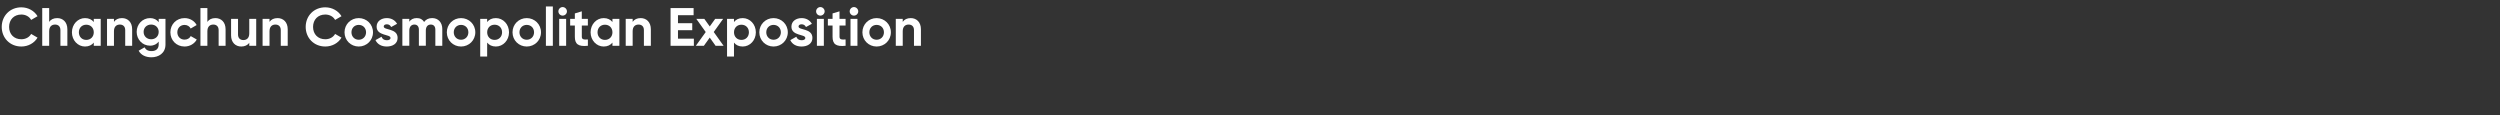 <?xml version="1.0" encoding="UTF-8"?><svg id="_图层_1" xmlns="http://www.w3.org/2000/svg" viewBox="0 0 1300 60"><rect x="0" y="0" width="1300" height="60" fill="#333333" stroke="none"/><defs><style>.cls-1{fill:none;}.cls-2{fill:#fff;}</style></defs><rect class="cls-1" width="1300" height="60"/><g><path class="cls-2" d="M.9,14C.9,8.26,5.16,3.81,11.09,3.81c3.58,0,6.75,1.82,8.43,4.62l-3.33,1.93c-.95-1.74-2.86-2.8-5.1-2.8-3.84,0-6.36,2.66-6.36,6.44s2.52,6.41,6.36,6.41c2.24,0,4.17-1.06,5.1-2.77l3.33,1.93c-1.65,2.8-4.82,4.62-8.43,4.62C5.16,24.19,.9,19.71,.9,14Z"/><path class="cls-2" d="M35.03,15.2v8.6h-3.61V15.65c0-1.9-1.15-2.88-2.77-2.88-1.76,0-3.08,1.04-3.08,3.47v7.56h-3.61V4.2h3.61v7.17c.84-1.26,2.3-1.96,4.17-1.96,2.97,0,5.29,2.07,5.29,5.8Z"/><path class="cls-2" d="M52.37,9.8v14h-3.61v-1.65c-1.01,1.26-2.52,2.04-4.56,2.04-3.72,0-6.8-3.22-6.8-7.39s3.08-7.39,6.8-7.39c2.04,0,3.56,.78,4.56,2.04v-1.65h3.61Zm-3.61,7c0-2.35-1.65-3.95-3.89-3.95s-3.86,1.6-3.86,3.95,1.65,3.95,3.86,3.95,3.89-1.6,3.89-3.95Z"/><path class="cls-2" d="M68.72,15.2v8.6h-3.61V15.65c0-1.9-1.15-2.88-2.77-2.88-1.76,0-3.08,1.04-3.08,3.47v7.56h-3.61V9.8h3.61v1.57c.84-1.26,2.3-1.96,4.17-1.96,2.97,0,5.29,2.07,5.29,5.8Z"/><path class="cls-2" d="M86.05,9.8v13.33c0,4.59-3.61,6.66-7.31,6.66-3,0-5.4-1.15-6.64-3.42l3.08-1.76c.59,1.09,1.51,1.96,3.67,1.96,2.27,0,3.67-1.23,3.67-3.44v-1.51c-.98,1.32-2.49,2.13-4.48,2.13-3.98,0-6.97-3.22-6.97-7.17s3-7.17,6.97-7.17c1.99,0,3.5,.81,4.48,2.13v-1.74h3.53Zm-3.53,6.78c0-2.21-1.65-3.81-3.92-3.81s-3.92,1.6-3.92,3.81,1.65,3.84,3.92,3.84,3.92-1.6,3.92-3.84Z"/><path class="cls-2" d="M88.6,16.8c0-4.17,3.14-7.39,7.39-7.39,2.74,0,5.12,1.46,6.27,3.61l-3.11,1.82c-.56-1.15-1.76-1.88-3.19-1.88-2.16,0-3.75,1.6-3.75,3.84s1.6,3.81,3.75,3.81c1.46,0,2.66-.7,3.22-1.85l3.14,1.79c-1.2,2.18-3.58,3.64-6.33,3.64-4.26,0-7.39-3.22-7.39-7.39Z"/><path class="cls-2" d="M117.3,15.2v8.6h-3.61V15.65c0-1.9-1.15-2.88-2.77-2.88-1.76,0-3.08,1.04-3.08,3.47v7.56h-3.61V4.2h3.61v7.17c.84-1.26,2.3-1.96,4.17-1.96,2.97,0,5.29,2.07,5.29,5.8Z"/><path class="cls-2" d="M133.23,9.8v14h-3.61v-1.57c-.84,1.26-2.3,1.96-4.17,1.96-2.97,0-5.29-2.07-5.29-5.8V9.8h3.61v8.15c0,1.9,1.15,2.88,2.77,2.88,1.76,0,3.08-1.04,3.08-3.47v-7.56h3.61Z"/><path class="cls-2" d="M149.61,15.2v8.6h-3.61V15.65c0-1.9-1.15-2.88-2.77-2.88-1.76,0-3.08,1.04-3.08,3.47v7.56h-3.61V9.8h3.61v1.57c.84-1.26,2.3-1.96,4.17-1.96,2.97,0,5.29,2.07,5.29,5.8Z"/><path class="cls-2" d="M158.96,14c0-5.74,4.26-10.19,10.19-10.19,3.58,0,6.75,1.82,8.43,4.62l-3.33,1.93c-.95-1.74-2.86-2.8-5.1-2.8-3.84,0-6.36,2.66-6.36,6.44s2.52,6.41,6.36,6.41c2.24,0,4.17-1.06,5.1-2.77l3.33,1.93c-1.65,2.8-4.82,4.62-8.43,4.62-5.94,0-10.19-4.48-10.19-10.19Z"/><path class="cls-2" d="M179.15,16.8c0-4.17,3.28-7.39,7.39-7.39s7.42,3.22,7.42,7.39-3.3,7.39-7.42,7.39-7.39-3.22-7.39-7.39Zm11.2,0c0-2.27-1.65-3.86-3.81-3.86s-3.78,1.6-3.78,3.86,1.65,3.87,3.78,3.87,3.81-1.6,3.81-3.87Z"/><path class="cls-2" d="M206.76,19.71c0,3.02-2.63,4.48-5.63,4.48-2.8,0-4.87-1.18-5.88-3.33l3.14-1.76c.39,1.15,1.34,1.82,2.74,1.82,1.15,0,1.93-.39,1.93-1.21,0-2.04-7.22-.92-7.22-5.85,0-2.86,2.44-4.45,5.32-4.45,2.27,0,4.23,1.04,5.32,2.97l-3.08,1.68c-.42-.9-1.2-1.43-2.24-1.43-.9,0-1.62,.39-1.62,1.15,0,2.07,7.22,.78,7.22,5.94Z"/><path class="cls-2" d="M229.99,15.18v8.62h-3.61V15.43c0-1.65-.84-2.66-2.35-2.66-1.6,0-2.6,1.06-2.6,3.16v7.87h-3.61V15.43c0-1.65-.84-2.66-2.35-2.66s-2.63,1.06-2.63,3.16v7.87h-3.61V9.8h3.61v1.48c.78-1.18,2.1-1.88,3.89-1.88s3.02,.73,3.81,2.02c.87-1.26,2.27-2.02,4.17-2.02,3.19,0,5.29,2.27,5.29,5.77Z"/><path class="cls-2" d="M232.35,16.8c0-4.17,3.28-7.39,7.39-7.39s7.42,3.22,7.42,7.39-3.3,7.39-7.42,7.39-7.39-3.22-7.39-7.39Zm11.2,0c0-2.27-1.65-3.86-3.81-3.86s-3.78,1.6-3.78,3.86,1.65,3.87,3.78,3.87,3.81-1.6,3.81-3.87Z"/><path class="cls-2" d="M264.69,16.8c0,4.17-3.08,7.39-6.83,7.39-2.04,0-3.53-.76-4.54-2.04v7.25h-3.61V9.8h3.61v1.65c1.01-1.29,2.49-2.04,4.54-2.04,3.75,0,6.83,3.22,6.83,7.39Zm-3.61,0c0-2.35-1.65-3.95-3.89-3.95s-3.86,1.6-3.86,3.95,1.65,3.95,3.86,3.95,3.89-1.6,3.89-3.95Z"/><path class="cls-2" d="M266.51,16.8c0-4.17,3.28-7.39,7.39-7.39s7.42,3.22,7.42,7.39-3.3,7.39-7.42,7.39-7.39-3.22-7.39-7.39Zm11.2,0c0-2.27-1.65-3.86-3.81-3.86s-3.78,1.6-3.78,3.86,1.65,3.87,3.78,3.87,3.81-1.6,3.81-3.87Z"/><path class="cls-2" d="M283.87,3.36h3.61V23.8h-3.61V3.36Z"/><path class="cls-2" d="M290.36,5.91c0-1.2,1.01-2.24,2.21-2.24s2.24,1.04,2.24,2.24-1.01,2.21-2.24,2.21-2.21-1.01-2.21-2.21Zm.42,3.89h3.61v14h-3.61V9.8Z"/><path class="cls-2" d="M302.54,13.27v5.82c0,1.51,1.09,1.54,3.16,1.43v3.28c-5.07,.56-6.78-.92-6.78-4.7v-5.82h-2.44v-3.47h2.44v-2.83l3.61-1.09v3.92h3.16v3.47h-3.16Z"/><path class="cls-2" d="M322.08,9.8v14h-3.61v-1.65c-1.01,1.26-2.52,2.04-4.56,2.04-3.72,0-6.8-3.22-6.8-7.39s3.08-7.39,6.8-7.39c2.04,0,3.56,.78,4.56,2.04v-1.65h3.61Zm-3.61,7c0-2.35-1.65-3.95-3.89-3.95s-3.86,1.6-3.86,3.95,1.65,3.95,3.86,3.95,3.89-1.6,3.89-3.95Z"/><path class="cls-2" d="M338.44,15.2v8.6h-3.61V15.65c0-1.9-1.15-2.88-2.77-2.88-1.76,0-3.08,1.04-3.08,3.47v7.56h-3.61V9.8h3.61v1.57c.84-1.26,2.3-1.96,4.17-1.96,2.97,0,5.29,2.07,5.29,5.8Z"/><path class="cls-2" d="M360.81,20.1v3.7h-12.12V4.2h11.98v3.7h-8.12v4.17h7.42v3.64h-7.42v4.4h8.26Z"/><path class="cls-2" d="M372.09,23.8l-3.02-4.26-3.05,4.26h-4.17l5.12-7.14-4.9-6.86h4.17l2.83,3.95,2.83-3.95h4.14l-4.9,6.83,5.12,7.17h-4.17Z"/><path class="cls-2" d="M393.04,16.8c0,4.17-3.08,7.39-6.83,7.39-2.04,0-3.53-.76-4.54-2.04v7.25h-3.61V9.8h3.61v1.65c1.01-1.29,2.49-2.04,4.54-2.04,3.75,0,6.83,3.22,6.83,7.39Zm-3.61,0c0-2.35-1.65-3.95-3.89-3.95s-3.86,1.6-3.86,3.95,1.65,3.95,3.86,3.95,3.89-1.6,3.89-3.95Z"/><path class="cls-2" d="M394.85,16.8c0-4.17,3.28-7.39,7.39-7.39s7.42,3.22,7.42,7.39-3.3,7.39-7.42,7.39-7.39-3.22-7.39-7.39Zm11.2,0c0-2.27-1.65-3.86-3.81-3.86s-3.78,1.6-3.78,3.86,1.65,3.87,3.78,3.87,3.81-1.6,3.81-3.87Z"/><path class="cls-2" d="M422.46,19.71c0,3.02-2.63,4.48-5.63,4.48-2.8,0-4.87-1.18-5.88-3.33l3.14-1.76c.39,1.15,1.34,1.82,2.74,1.82,1.15,0,1.93-.39,1.93-1.21,0-2.04-7.22-.92-7.22-5.85,0-2.86,2.44-4.45,5.32-4.45,2.27,0,4.23,1.04,5.32,2.97l-3.08,1.68c-.42-.9-1.2-1.43-2.24-1.43-.9,0-1.62,.39-1.62,1.15,0,2.07,7.22,.78,7.22,5.94Z"/><path class="cls-2" d="M424.37,5.91c0-1.2,1.01-2.24,2.21-2.24s2.24,1.04,2.24,2.24-1.01,2.21-2.24,2.21-2.21-1.01-2.21-2.21Zm.42,3.89h3.61v14h-3.61V9.8Z"/><path class="cls-2" d="M436.55,13.27v5.82c0,1.51,1.09,1.54,3.16,1.43v3.28c-5.07,.56-6.78-.92-6.78-4.7v-5.82h-2.44v-3.47h2.44v-2.83l3.61-1.09v3.92h3.16v3.47h-3.16Z"/><path class="cls-2" d="M441.84,5.91c0-1.2,1.01-2.24,2.21-2.24s2.24,1.04,2.24,2.24-1.01,2.21-2.24,2.21-2.21-1.01-2.21-2.21Zm.42,3.89h3.61v14h-3.61V9.8Z"/><path class="cls-2" d="M448.45,16.8c0-4.17,3.28-7.39,7.39-7.39s7.42,3.22,7.42,7.39-3.3,7.39-7.42,7.39-7.39-3.22-7.39-7.39Zm11.2,0c0-2.27-1.65-3.86-3.81-3.86s-3.78,1.6-3.78,3.86,1.65,3.87,3.78,3.87,3.81-1.6,3.81-3.87Z"/><path class="cls-2" d="M478.88,15.2v8.6h-3.61V15.65c0-1.9-1.15-2.88-2.77-2.88-1.76,0-3.08,1.04-3.08,3.47v7.56h-3.61V9.8h3.61v1.57c.84-1.26,2.3-1.96,4.17-1.96,2.97,0,5.29,2.07,5.29,5.8Z"/></g></svg>